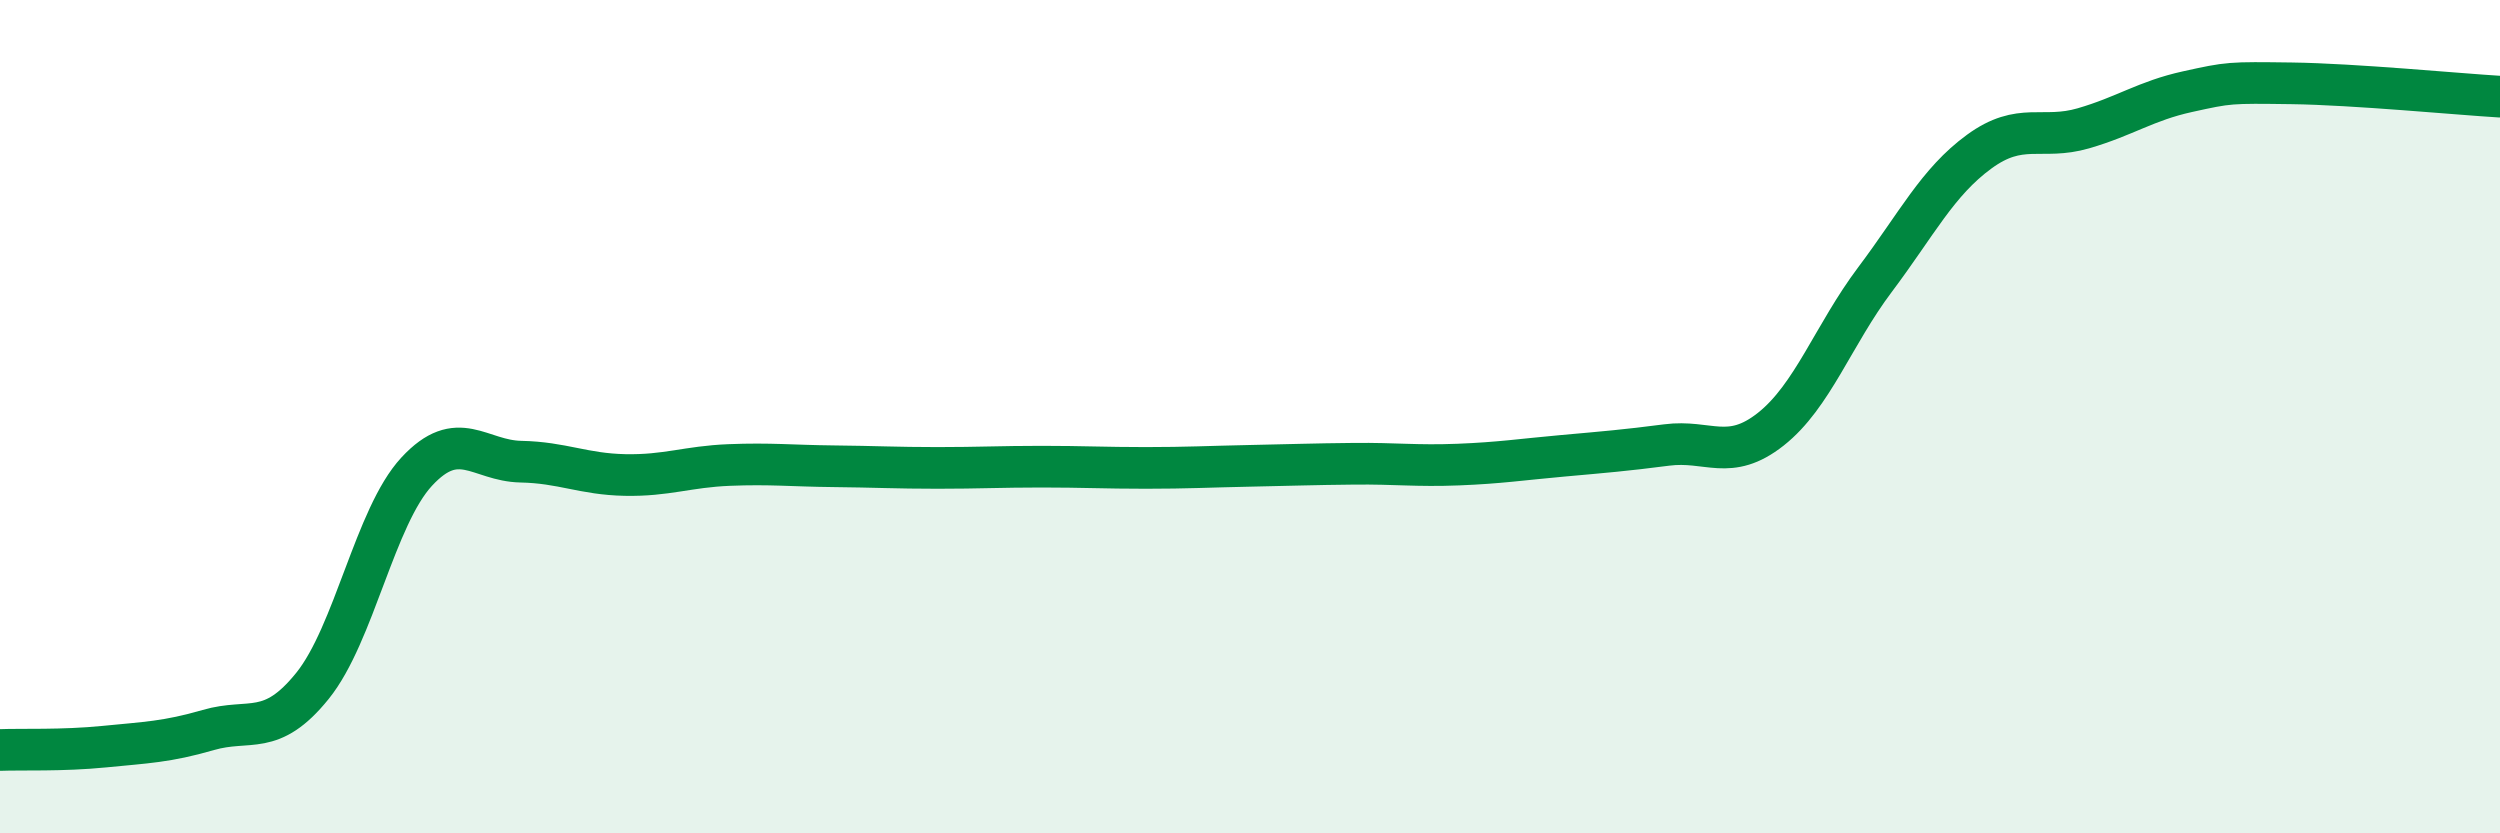 
    <svg width="60" height="20" viewBox="0 0 60 20" xmlns="http://www.w3.org/2000/svg">
      <path
        d="M 0,18 C 0.5,17.98 1.5,18.02 2.5,17.92 C 3.5,17.82 4,17.81 5,17.52 C 6,17.23 6.5,17.7 7.5,16.46 C 8.5,15.22 9,12.4 10,11.32 C 11,10.24 11.5,11.06 12.5,11.08 C 13.5,11.1 14,11.38 15,11.4 C 16,11.42 16.5,11.2 17.5,11.16 C 18.5,11.12 19,11.18 20,11.19 C 21,11.2 21.5,11.23 22.5,11.23 C 23.5,11.23 24,11.2 25,11.2 C 26,11.2 26.5,11.23 27.5,11.23 C 28.5,11.23 29,11.2 30,11.18 C 31,11.16 31.5,11.14 32.5,11.13 C 33.5,11.12 34,11.19 35,11.15 C 36,11.11 36.5,11.03 37.5,10.94 C 38.5,10.85 39,10.81 40,10.68 C 41,10.55 41.5,11.09 42.5,10.3 C 43.5,9.51 44,8.04 45,6.71 C 46,5.38 46.5,4.37 47.5,3.64 C 48.5,2.91 49,3.37 50,3.08 C 51,2.79 51.5,2.42 52.5,2.2 C 53.5,1.98 53.5,1.98 55,2 C 56.5,2.02 59,2.26 60,2.32L60 20L0 20Z"
        fill="#008740"
        opacity="0.1"
        stroke-linecap="round"
        stroke-linejoin="round"
      />
      <path
        d="M 0,18 C 0.5,17.98 1.5,18.02 2.5,17.92 C 3.5,17.82 4,17.81 5,17.52 C 6,17.23 6.5,17.7 7.5,16.46 C 8.5,15.22 9,12.4 10,11.32 C 11,10.24 11.5,11.06 12.5,11.08 C 13.5,11.1 14,11.38 15,11.4 C 16,11.42 16.5,11.2 17.5,11.16 C 18.5,11.12 19,11.18 20,11.19 C 21,11.2 21.5,11.23 22.5,11.23 C 23.5,11.23 24,11.2 25,11.2 C 26,11.2 26.5,11.23 27.5,11.23 C 28.5,11.23 29,11.2 30,11.18 C 31,11.16 31.5,11.14 32.5,11.13 C 33.5,11.12 34,11.19 35,11.15 C 36,11.11 36.5,11.03 37.5,10.94 C 38.5,10.85 39,10.81 40,10.68 C 41,10.55 41.5,11.09 42.5,10.3 C 43.5,9.51 44,8.04 45,6.71 C 46,5.38 46.5,4.37 47.5,3.64 C 48.5,2.91 49,3.37 50,3.08 C 51,2.79 51.5,2.42 52.5,2.2 C 53.5,1.98 53.5,1.98 55,2 C 56.5,2.02 59,2.26 60,2.32"
        stroke="#008740"
        stroke-width="1"
        fill="none"
        stroke-linecap="round"
        stroke-linejoin="round"
      />
    </svg>
  